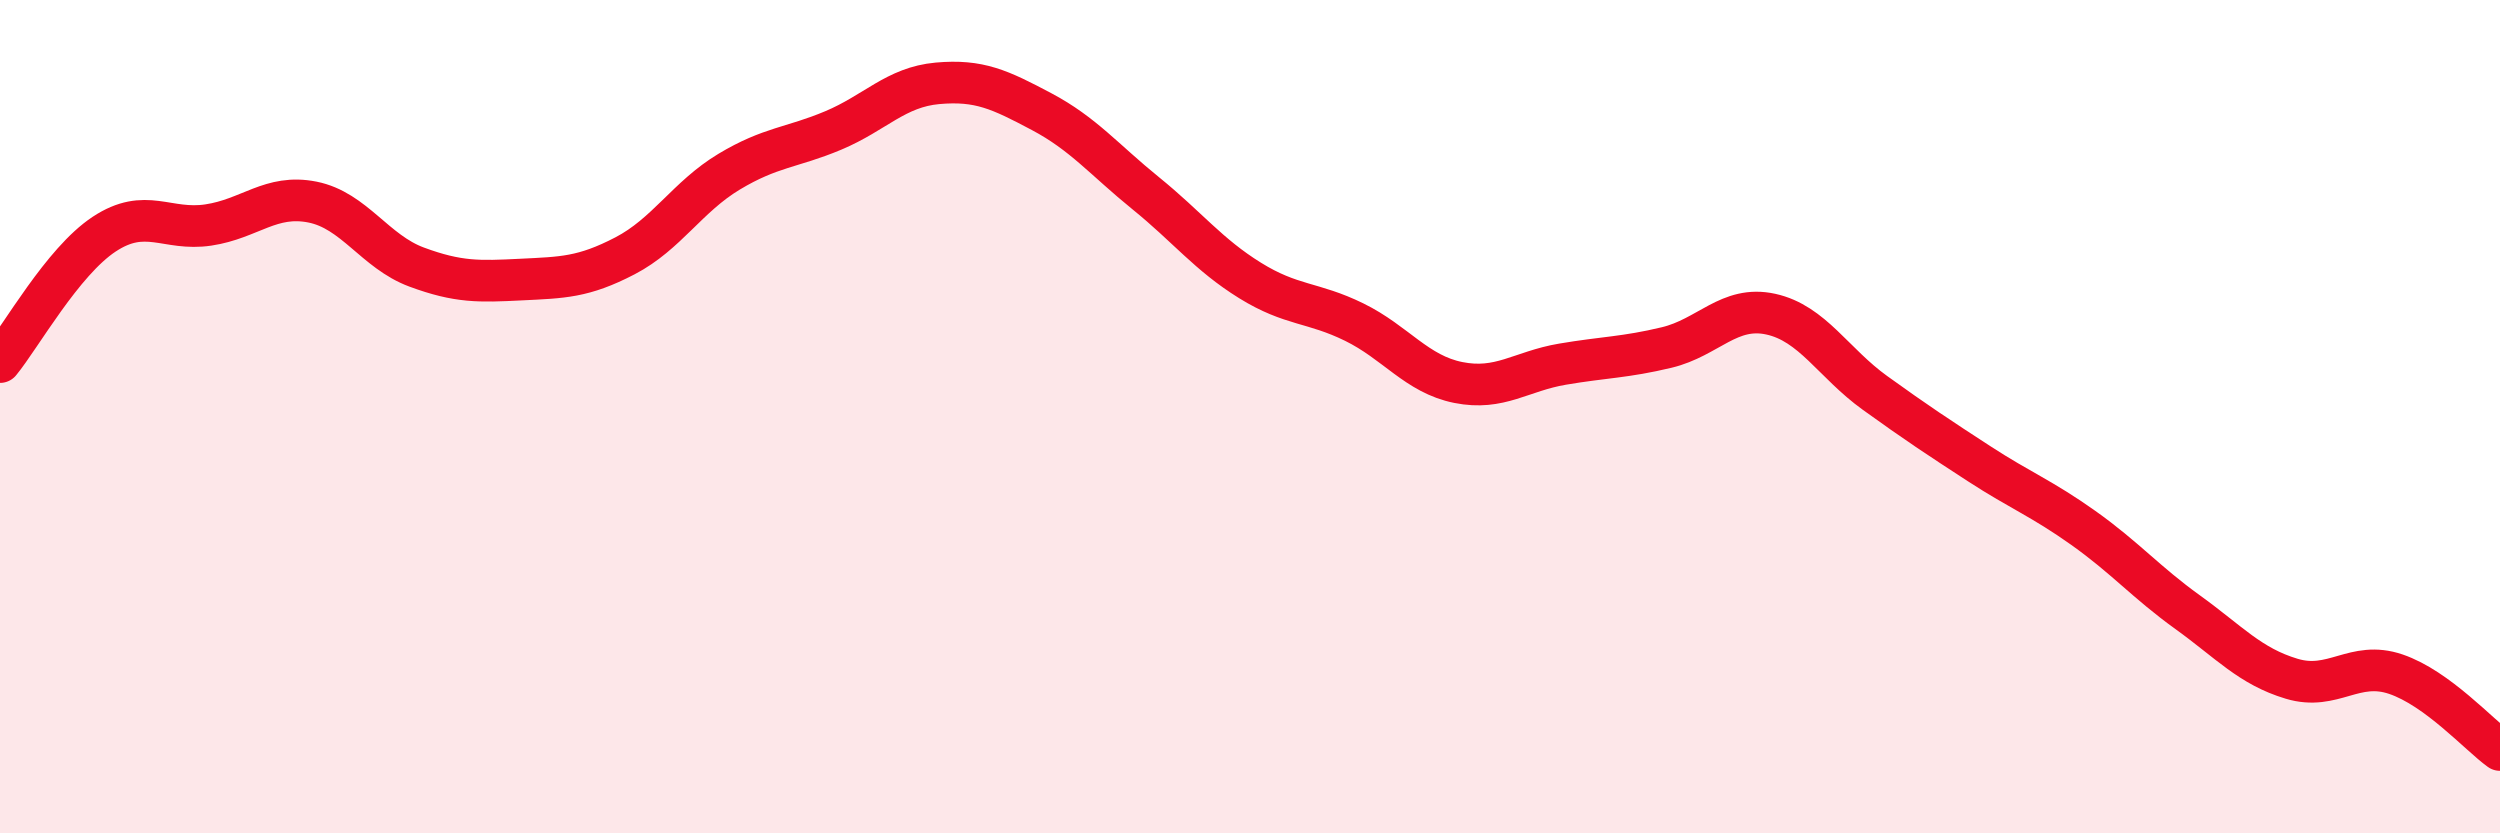 
    <svg width="60" height="20" viewBox="0 0 60 20" xmlns="http://www.w3.org/2000/svg">
      <path
        d="M 0,8.69 C 0.5,8.08 1.5,6.28 2.5,5.62 C 3.5,4.96 4,5.55 5,5.4 C 6,5.25 6.5,4.65 7.5,4.85 C 8.5,5.05 9,6.04 10,6.41 C 11,6.78 11.5,6.76 12.5,6.71 C 13.5,6.66 14,6.66 15,6.14 C 16,5.62 16.5,4.72 17.5,4.12 C 18.5,3.52 19,3.55 20,3.13 C 21,2.71 21.5,2.09 22.5,2 C 23.5,1.91 24,2.15 25,2.68 C 26,3.21 26.5,3.83 27.5,4.64 C 28.5,5.45 29,6.11 30,6.73 C 31,7.35 31.5,7.24 32.5,7.73 C 33.5,8.22 34,8.98 35,9.18 C 36,9.38 36.5,8.91 37.5,8.74 C 38.5,8.57 39,8.58 40,8.34 C 41,8.1 41.5,7.32 42.5,7.54 C 43.5,7.76 44,8.71 45,9.43 C 46,10.15 46.5,10.48 47.5,11.13 C 48.5,11.78 49,11.96 50,12.67 C 51,13.38 51.5,13.97 52.5,14.69 C 53.5,15.41 54,15.99 55,16.29 C 56,16.59 56.5,15.84 57.5,16.18 C 58.5,16.52 59.5,17.64 60,18L60 20L0 20Z"
        fill="#EB0A25"
        opacity="0.1"
        stroke-linecap="round"
        stroke-linejoin="round"
      />
      <path
        d="M 0,8.69 C 0.5,8.08 1.5,6.28 2.5,5.62 C 3.5,4.96 4,5.55 5,5.4 C 6,5.25 6.5,4.65 7.5,4.85 C 8.5,5.05 9,6.04 10,6.41 C 11,6.78 11.5,6.76 12.5,6.71 C 13.5,6.66 14,6.66 15,6.14 C 16,5.62 16.5,4.72 17.5,4.12 C 18.5,3.52 19,3.55 20,3.13 C 21,2.71 21.5,2.09 22.5,2 C 23.5,1.91 24,2.15 25,2.68 C 26,3.21 26.5,3.83 27.5,4.64 C 28.5,5.45 29,6.11 30,6.73 C 31,7.35 31.5,7.24 32.5,7.73 C 33.5,8.22 34,8.98 35,9.18 C 36,9.38 36.5,8.91 37.5,8.74 C 38.5,8.57 39,8.58 40,8.34 C 41,8.1 41.5,7.32 42.5,7.54 C 43.5,7.76 44,8.71 45,9.43 C 46,10.15 46.5,10.48 47.5,11.13 C 48.5,11.78 49,11.96 50,12.67 C 51,13.38 51.5,13.97 52.5,14.69 C 53.5,15.41 54,15.99 55,16.29 C 56,16.59 56.5,15.84 57.5,16.18 C 58.5,16.52 59.5,17.64 60,18"
        stroke="#EB0A25"
        stroke-width="1"
        fill="none"
        stroke-linecap="round"
        stroke-linejoin="round"
      />
    </svg>
  
